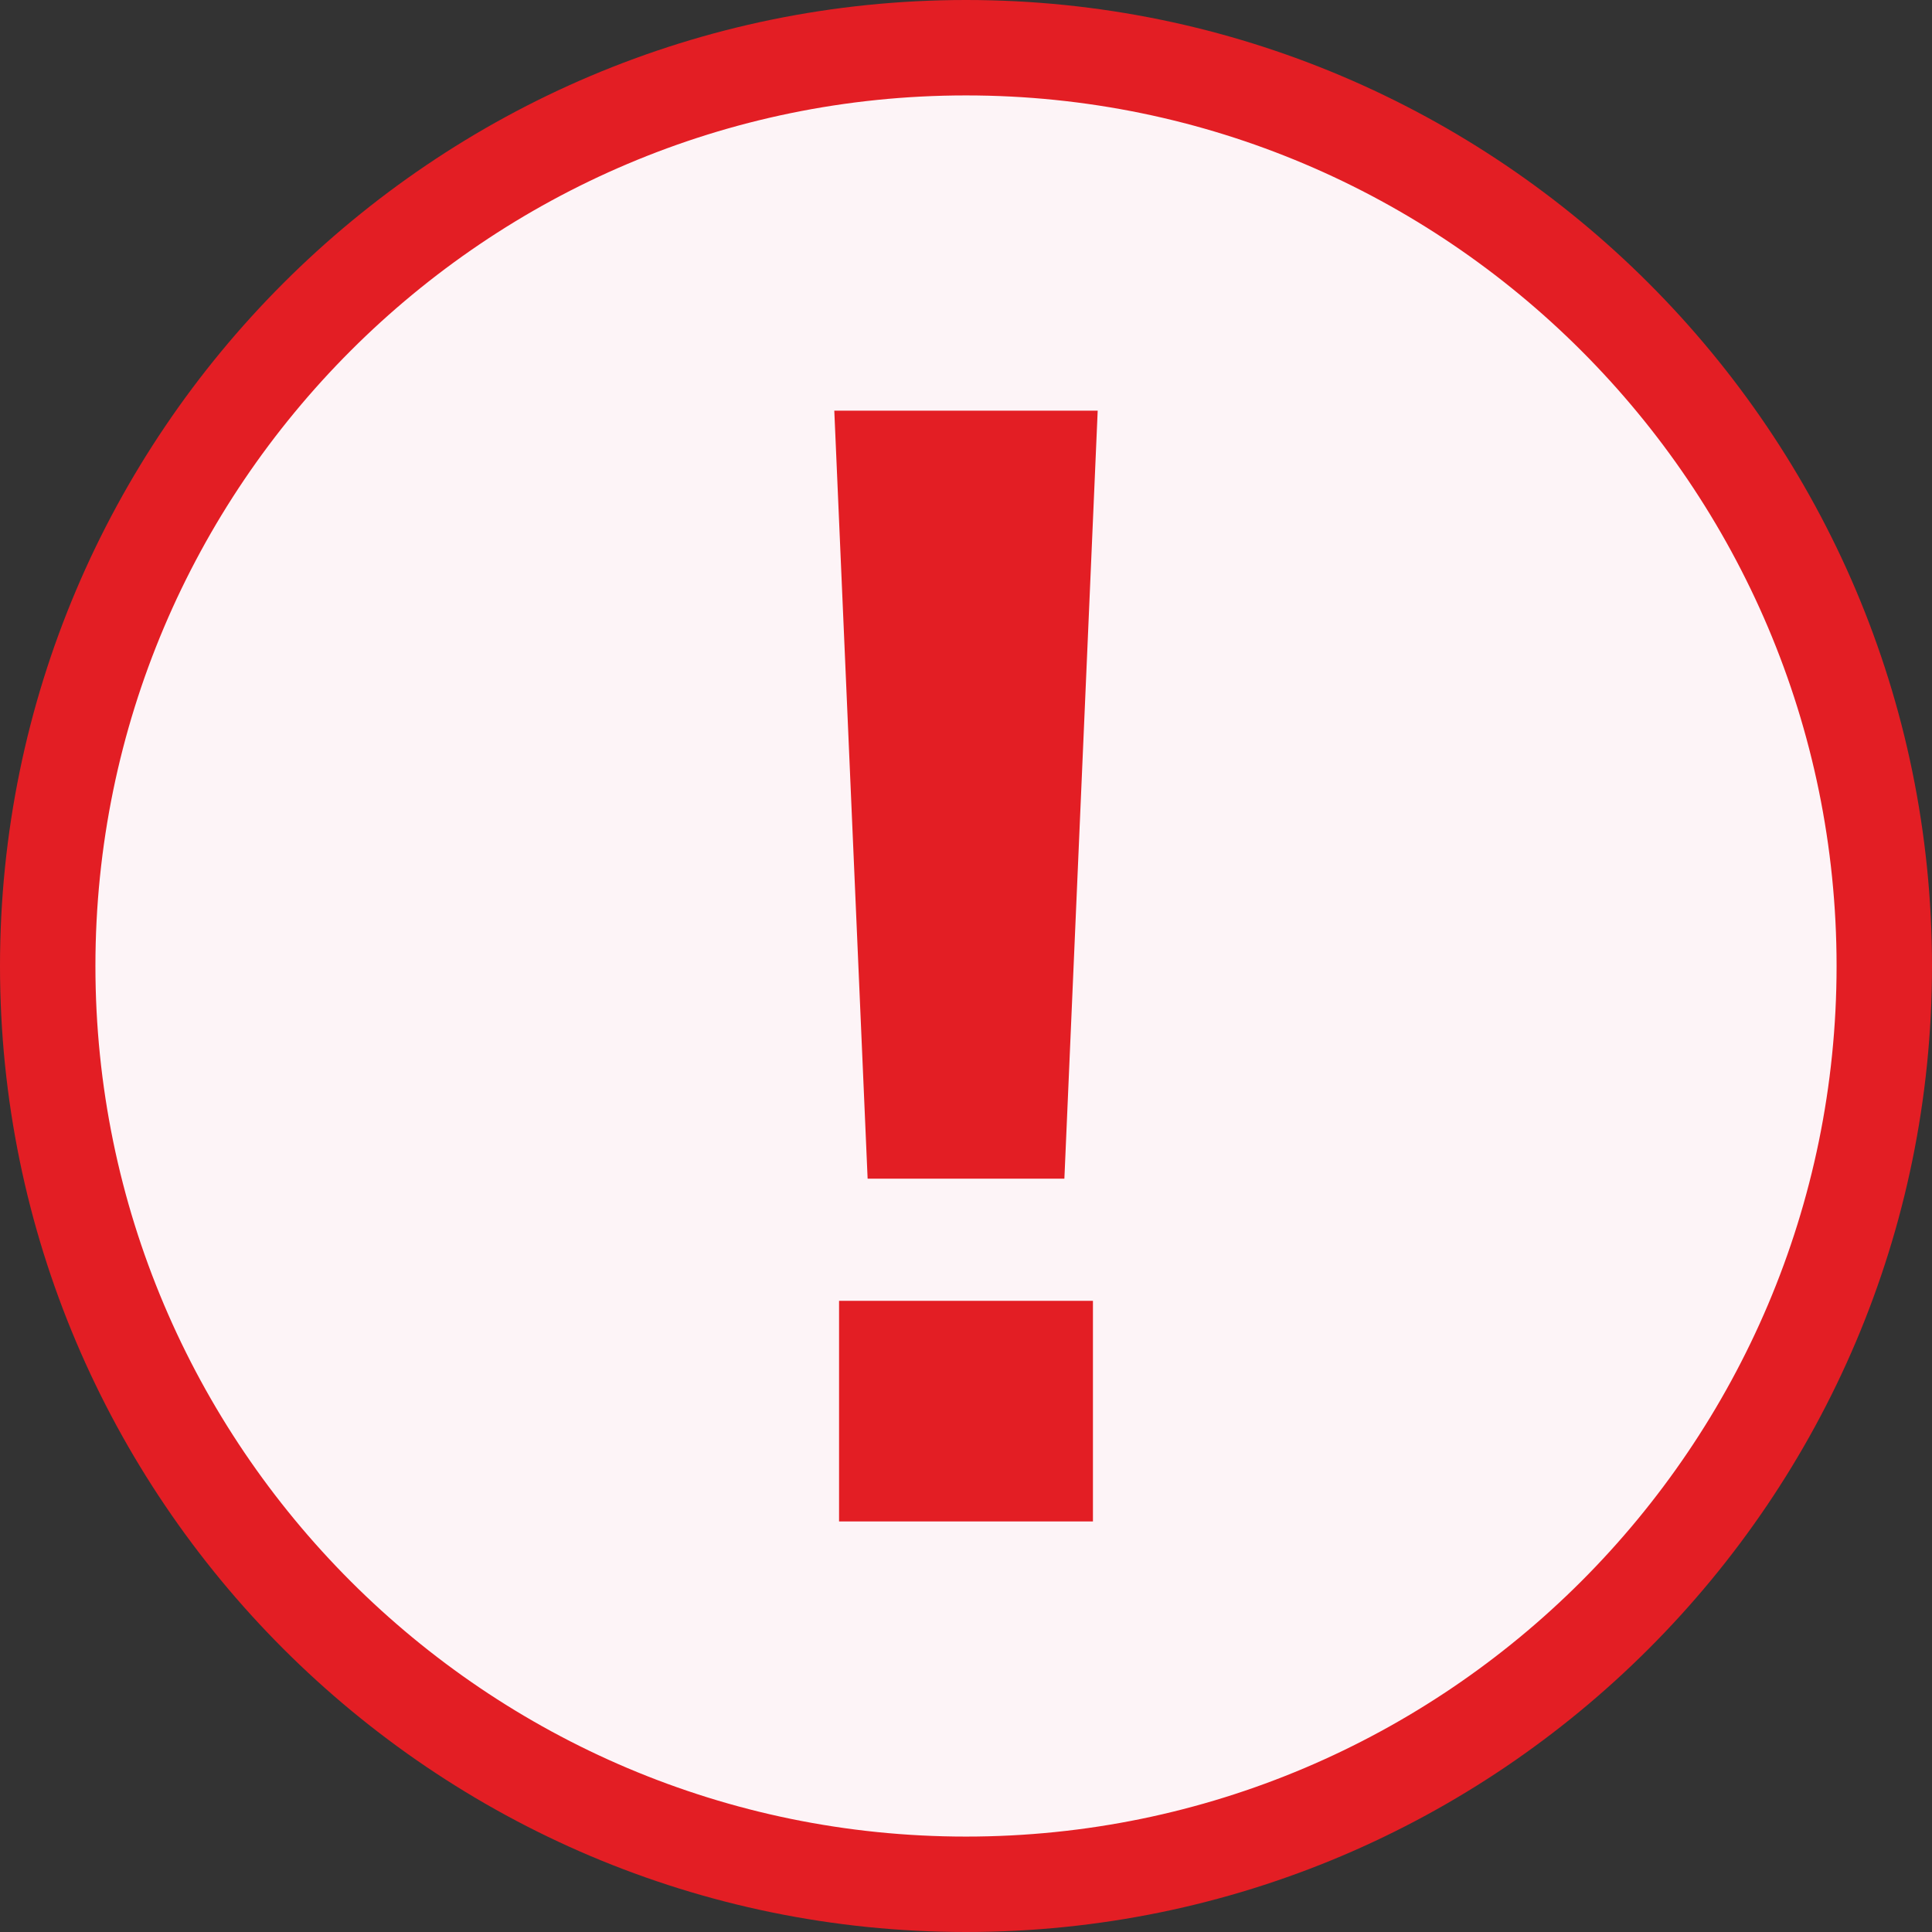 <?xml version="1.0" encoding="UTF-8"?> <svg xmlns="http://www.w3.org/2000/svg" width="1377.83" height="1377.83" viewBox="0 0 1377.83 1377.83"><rect x="0" y="0" width="1377.83" height="1377.83" fill="#333333" stroke="none"/> <g id="Сгруппировать_12" data-name="Сгруппировать 12" transform="translate(-1770.975 1879.025)"> <circle id="Эллипс_1" data-name="Эллипс 1" cx="654.89" cy="654.89" r="654.89" transform="translate(1805 -1845)" fill="#fdf4f7"></circle> <path id="Объединение_2" data-name="Объединение 2" d="M0,688.915C0,309.047,309.047,0,688.915,0S1377.83,309.047,1377.83,688.915,1068.784,1377.83,688.915,1377.83,0,1068.784,0,688.915Zm68.05,0c0,342.347,278.519,620.865,620.865,620.865s620.865-278.518,620.865-620.865S1031.261,68.05,688.915,68.05,68.05,346.569,68.05,688.915Zm530.335,396.1v-157.3h181.06v157.3Zm20.371-244.439h0l-23.77-547.721H782.835l-23.76,547.721Z" transform="translate(1770.975 -1879.025)" fill="#e31e24"></path> </g> </svg> 